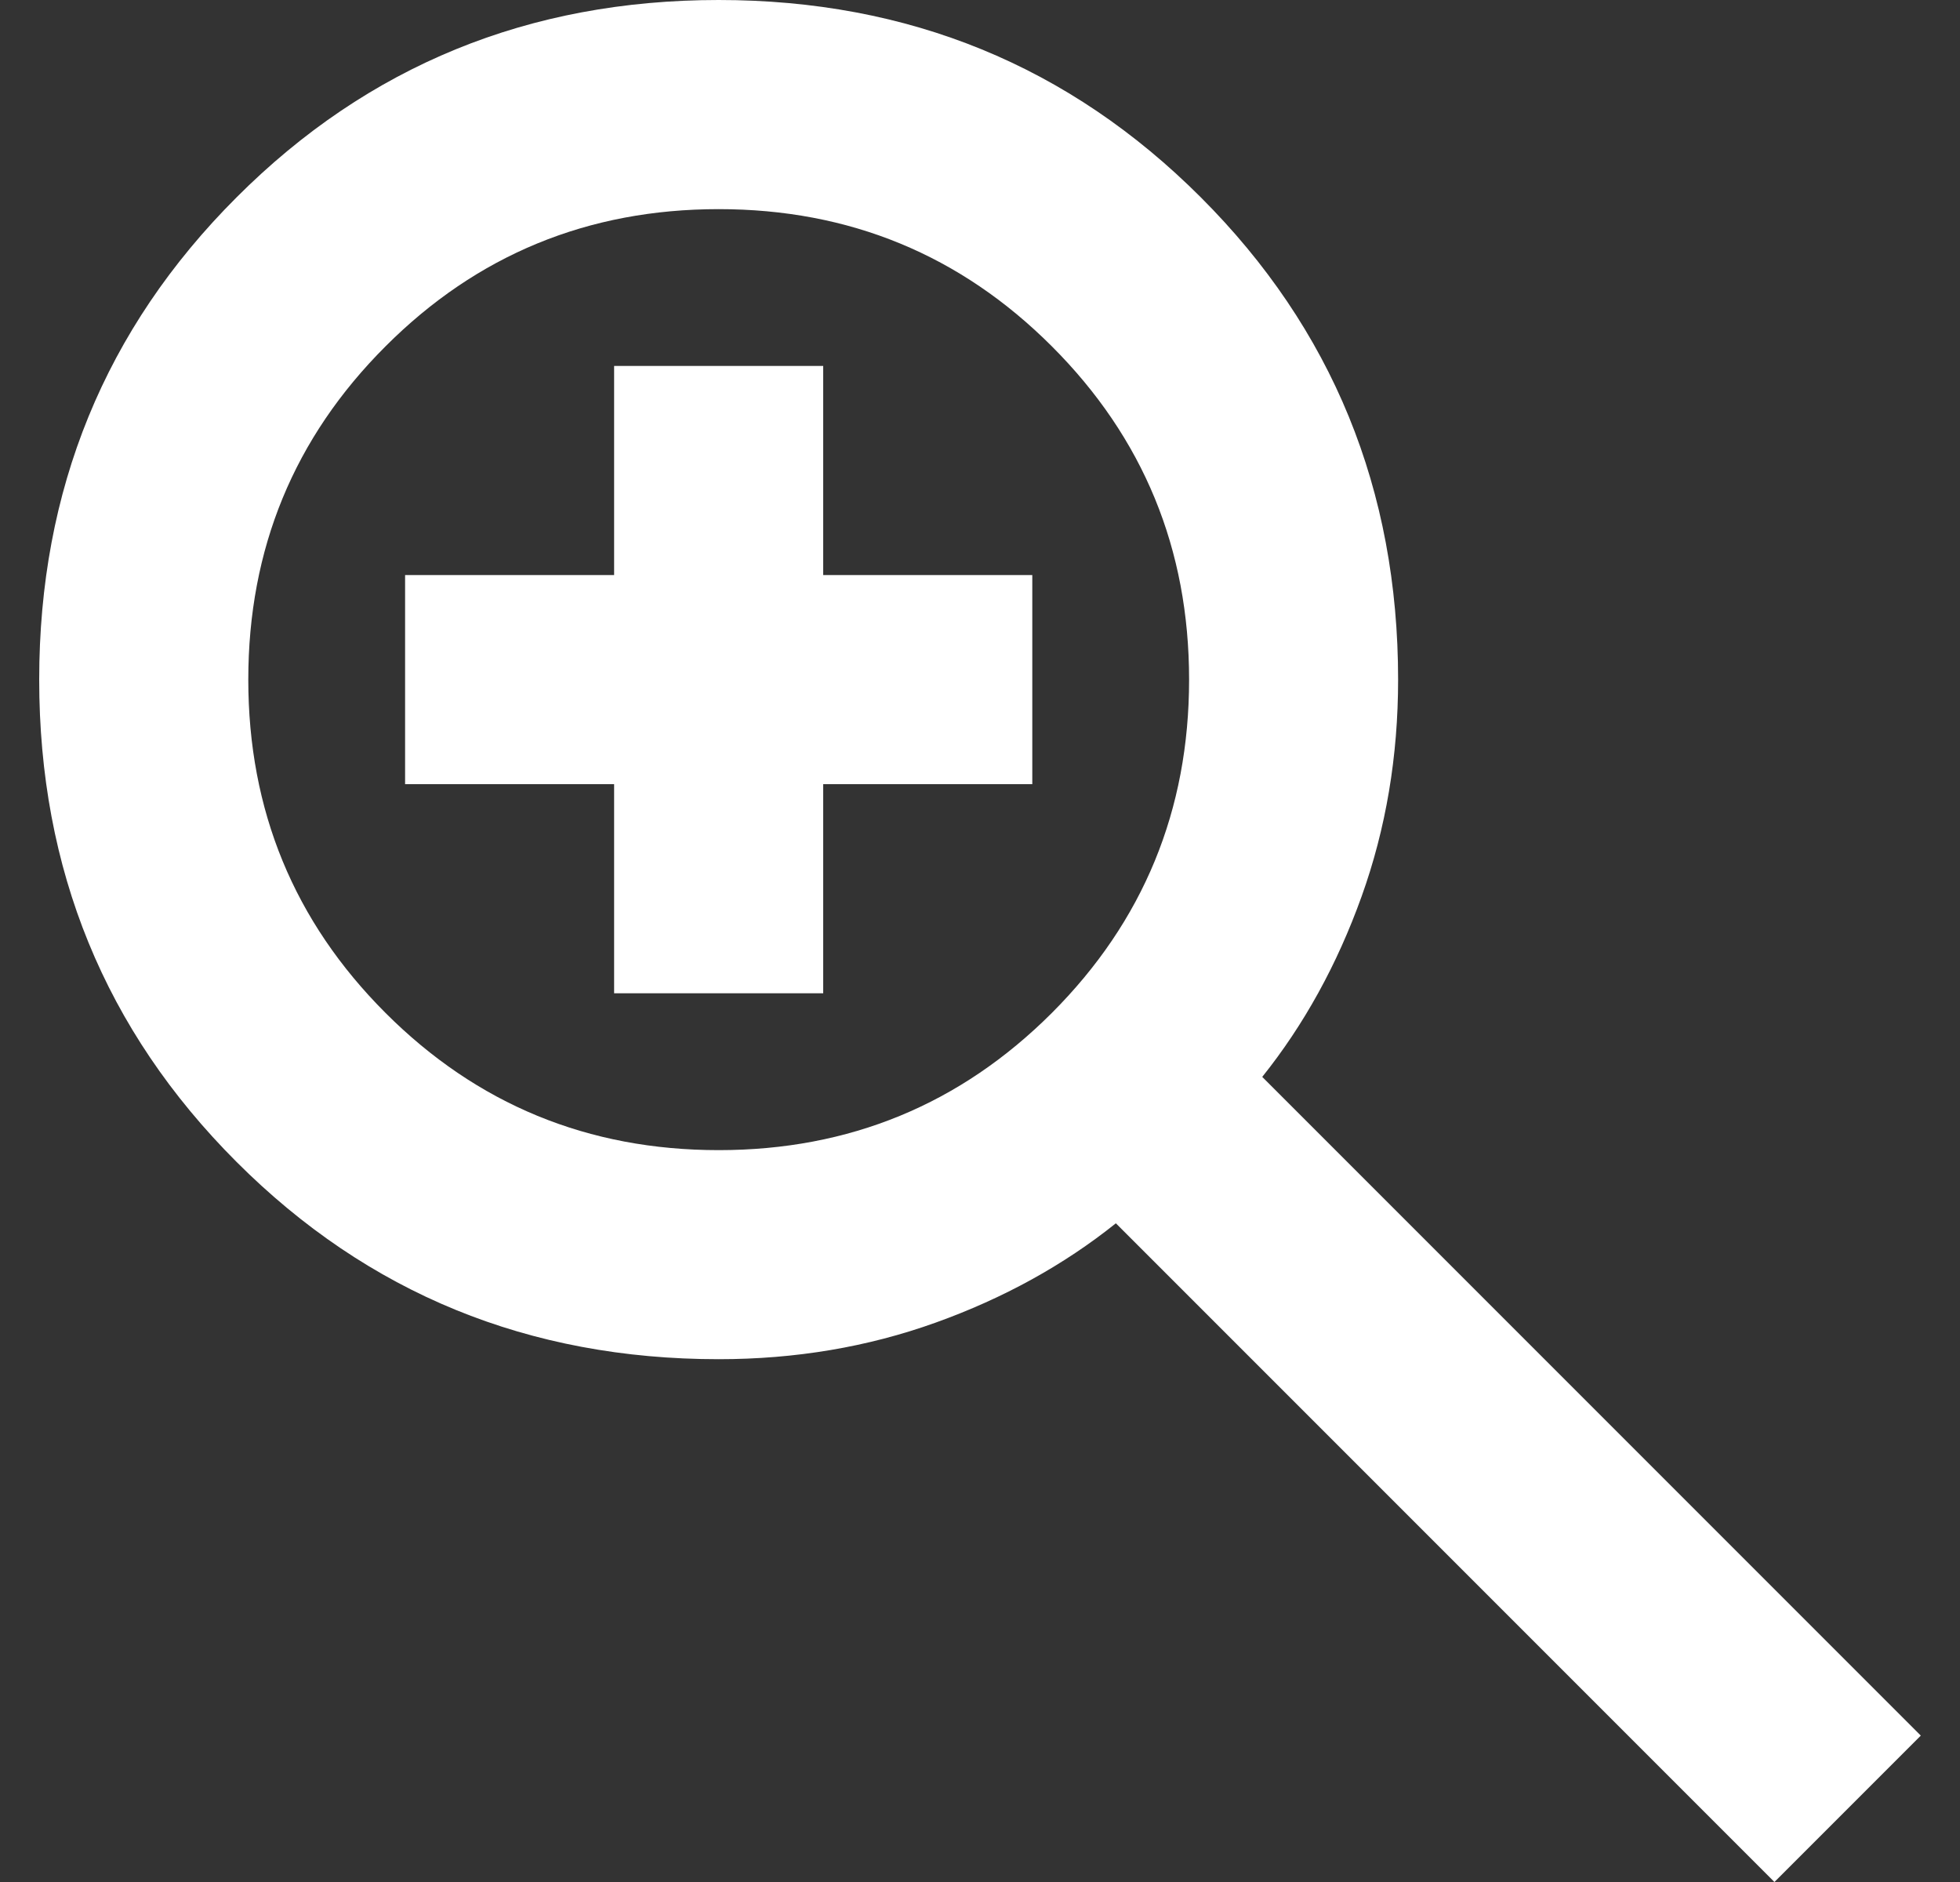 <svg viewBox="0 0 25 24" fill="none" xmlns="http://www.w3.org/2000/svg">
<rect x="0" y="0" width="25" height="24" fill="#333333" stroke="none"/>
<path d="M22.633 24L14.233 15.6C13.567 16.133 12.8 16.556 11.933 16.867C11.067 17.178 10.144 17.333 9.167 17.333C6.744 17.333 4.694 16.494 3.017 14.817C1.339 13.139 0.5 11.089 0.5 8.667C0.5 6.244 1.339 4.194 3.017 2.517C4.694 0.839 6.744 0 9.167 0C11.589 0 13.639 0.839 15.317 2.517C16.994 4.194 17.833 6.244 17.833 8.667C17.833 9.644 17.678 10.567 17.367 11.433C17.056 12.3 16.633 13.067 16.1 13.733L24.5 22.133L22.633 24ZM9.167 14.667C10.833 14.667 12.25 14.083 13.417 12.917C14.583 11.75 15.167 10.333 15.167 8.667C15.167 7 14.583 5.583 13.417 4.417C12.25 3.25 10.833 2.667 9.167 2.667C7.5 2.667 6.083 3.25 4.917 4.417C3.75 5.583 3.167 7 3.167 8.667C3.167 10.333 3.75 11.75 4.917 12.917C6.083 14.083 7.5 14.667 9.167 14.667ZM7.833 12.667V10H5.167V7.333H7.833V4.667H10.5V7.333H13.167V10H10.5V12.667H7.833Z" fill="white"/>
</svg>

